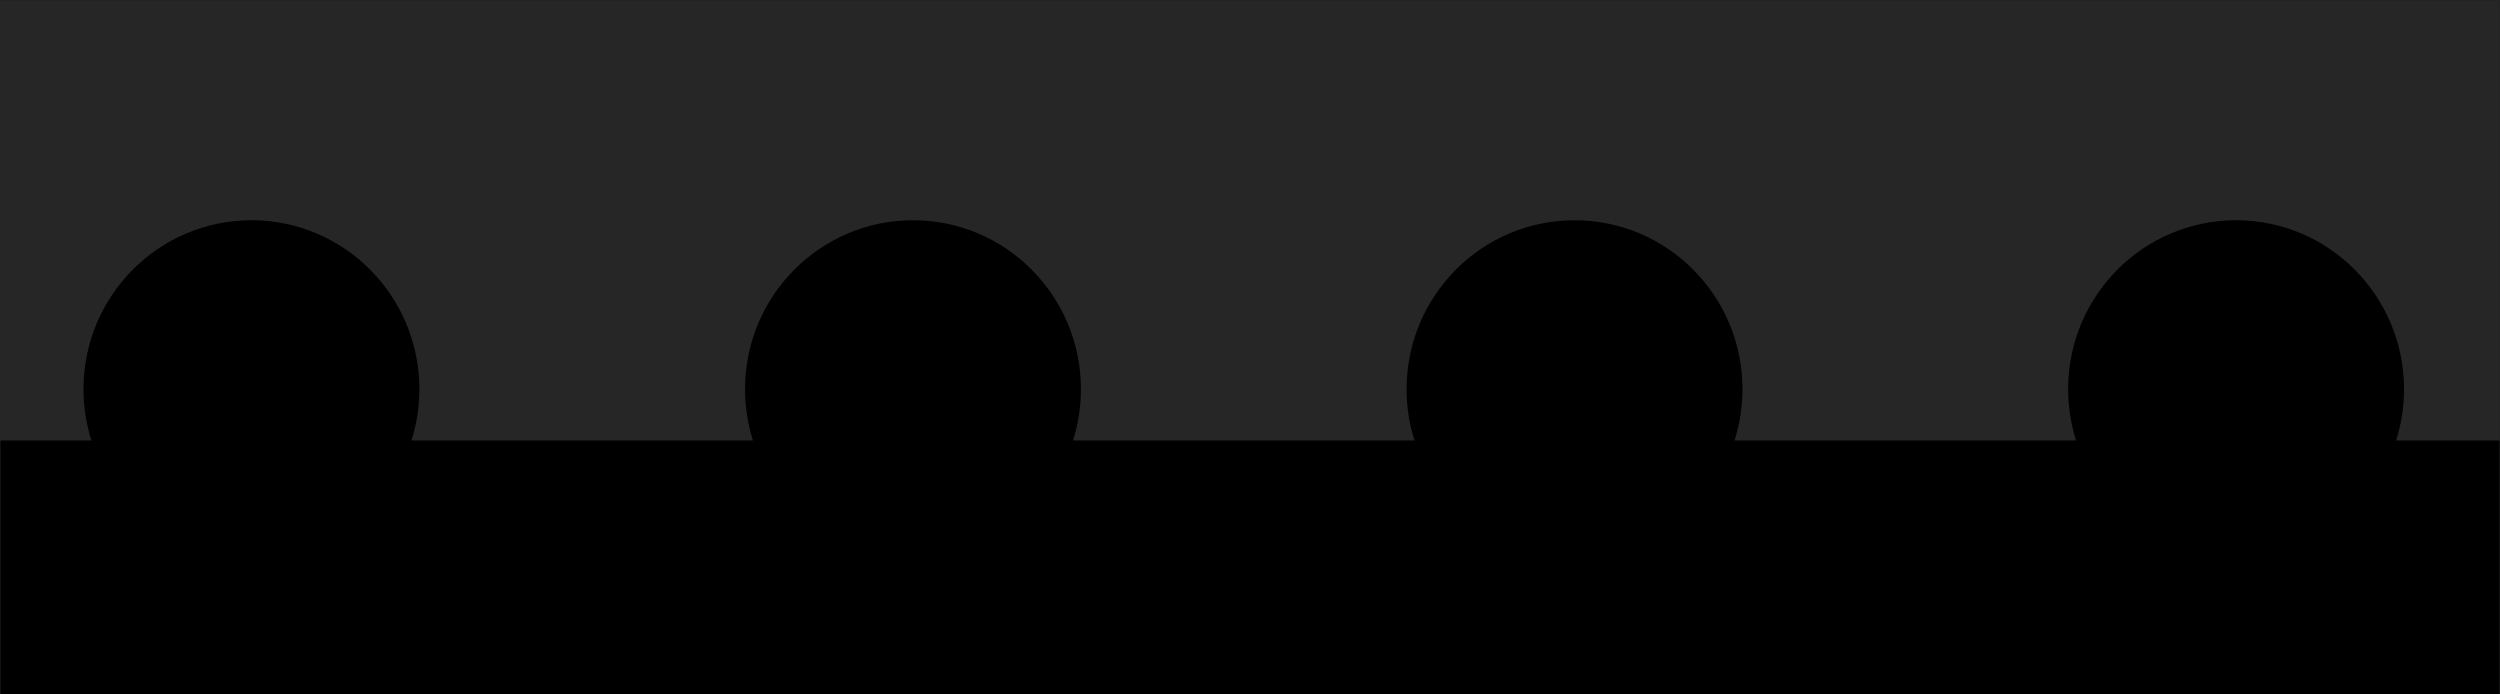 <?xml version="1.0" encoding="UTF-8"?>
<svg id="Layer_2" data-name="Layer 2" xmlns="http://www.w3.org/2000/svg" xmlns:xlink="http://www.w3.org/1999/xlink" viewBox="0 0 1440 400">
  <defs>
    <clipPath id="clippath">
      <rect x="-482.05" y=".08" width="393" height="199.92" fill="none" stroke-width="0"/>
    </clipPath>
    <clipPath id="clippath-1">
      <rect y=".02" width="1439.96" height="399.96" fill="none" stroke-width="0"/>
    </clipPath>
  </defs>
  <g clip-path="url(#clippath)">
    <path d="M-1055.6,119.3c0-28.84,23.23-52.21,51.9-52.21s51.9,23.38,51.9,52.21c0,5.52-.87,10.84-2.45,15.84h105.51c-1.58-5-2.45-10.31-2.45-15.84,0-28.84,23.24-52.21,51.9-52.21s51.9,23.38,51.9,52.21c0,5.52-.87,10.84-2.45,15.84h105.51c-1.58-5-2.45-10.31-2.45-15.84,0-28.84,23.24-52.21,51.9-52.21s51.9,23.38,51.9,52.21c0,5.52-.87,10.84-2.44,15.84h105.51c-1.58-5-2.45-10.31-2.45-15.84,0-28.84,23.24-52.21,51.9-52.21s51.9,23.38,51.9,52.21c0,5.52-.87,10.84-2.44,15.84h105.51c-1.58-5-2.45-10.31-2.45-15.84,0-28.84,23.24-52.21,51.9-52.21s51.9,23.38,51.9,52.21c0,5.52-.87,10.84-2.45,15.84H-31.09c-1.58-5-2.45-10.31-2.45-15.84,0-28.84,23.23-52.21,51.9-52.21s51.9,23.38,51.9,52.21c0,5.52-.87,10.84-2.45,15.84h105.51c-1.58-5-2.44-10.31-2.44-15.84,0-28.84,23.23-52.21,51.9-52.21s51.9,23.38,51.9,52.21c0,5.52-.87,10.84-2.45,15.84h105.51c-1.58-5-2.44-10.31-2.44-15.84,0-28.84,23.23-52.21,51.9-52.21s51.9,23.38,51.9,52.21c0,5.52-.87,10.84-2.45,15.84h105.51c-1.58-5-2.45-10.31-2.45-15.84,0-28.84,23.24-52.21,51.9-52.21s51.9,23.38,51.9,52.21c0,5.52-.87,10.84-2.45,15.84h105.51c-1.58-5-2.45-10.31-2.45-15.84,0-28.84,23.24-52.21,51.9-52.21s51.9,23.38,51.9,52.21c0,5.52-.87,10.84-2.44,15.84h92.46C977.93,59.97,917.37-.97,842.66-.97H-1010.34c-74.71,0-135.27,60.93-135.27,136.1h0s92.46,0,92.46,0c-1.58-5-2.44-10.31-2.44-15.84Z" fill="#262626" stroke-width="0"/>
  </g>
  <rect x=".04" y="0" width="1439.92" height="400" fill="#000" stroke-width="0"/>
  <g clip-path="url(#clippath-1)">
    <path d="M-1095.06,224.19c0-53.76,43.31-97.33,96.74-97.33s96.74,43.58,96.74,97.33c0,10.3-1.62,20.21-4.56,29.52h196.69c-2.94-9.32-4.56-19.22-4.56-29.52,0-53.76,43.31-97.33,96.74-97.33s96.74,43.58,96.74,97.33c0,10.3-1.62,20.21-4.56,29.52h196.69c-2.94-9.32-4.56-19.22-4.56-29.52,0-53.76,43.31-97.33,96.74-97.33s96.74,43.58,96.74,97.33c0,10.3-1.61,20.21-4.56,29.52H52.65c-2.95-9.32-4.56-19.22-4.56-29.52,0-53.76,43.32-97.33,96.74-97.33s96.74,43.58,96.74,97.33c0,10.3-1.61,20.21-4.56,29.52h196.69c-2.95-9.32-4.56-19.22-4.56-29.52,0-53.76,43.31-97.33,96.74-97.33s96.74,43.58,96.74,97.33c0,10.3-1.61,20.21-4.56,29.52h196.69c-2.95-9.32-4.56-19.22-4.56-29.52,0-53.76,43.31-97.33,96.74-97.33s96.74,43.58,96.74,97.33c0,10.3-1.62,20.21-4.56,29.52h196.69c-2.94-9.32-4.56-19.22-4.56-29.52,0-53.76,43.31-97.33,96.74-97.33s96.74,43.58,96.74,97.33c0,10.3-1.62,20.21-4.56,29.52h196.69c-2.94-9.32-4.56-19.22-4.56-29.52,0-53.76,43.31-97.33,96.74-97.33s96.74,43.58,96.74,97.33c0,10.3-1.62,20.21-4.56,29.52h196.69c-2.94-9.32-4.56-19.22-4.56-29.52,0-53.76,43.31-97.33,96.74-97.33s96.74,43.58,96.74,97.33c0,10.3-1.62,20.21-4.56,29.52h196.69c-2.94-9.32-4.56-19.22-4.56-29.52,0-53.76,43.31-97.33,96.74-97.33s96.74,43.58,96.74,97.33c0,10.3-1.61,20.21-4.56,29.52h172.35C2695.69,113.59,2582.79,0,2443.53,0H-1010.7C-1149.96,0-1262.86,113.59-1262.86,253.71h0s172.35,0,172.35,0c-2.94-9.32-4.56-19.22-4.56-29.52Z" fill="#262626" stroke-width="0"/>
  </g>
</svg>